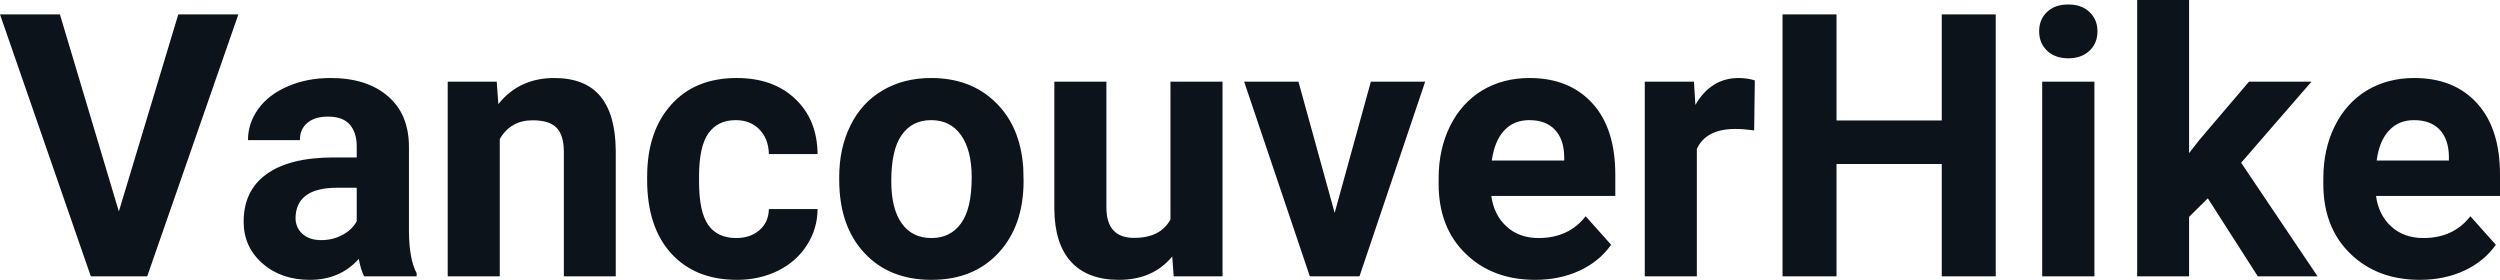 <?xml version="1.0" encoding="UTF-8" standalone="yes"?>
<svg xmlns="http://www.w3.org/2000/svg" width="100%" height="100%" viewBox="0 0 156.07 17.475" fill="#0D131A">
  <path d="M3.74 0.90L7.42 13.20L11.13 0.90L14.88 0.90L9.19 17.25L5.67 17.25L0 0.90L3.74 0.90ZM26.01 17.25L22.73 17.25Q22.51 16.81 22.40 16.16L22.40 16.16Q21.23 17.47 19.34 17.47L19.34 17.47Q17.55 17.47 16.38 16.44Q15.21 15.41 15.21 13.84L15.21 13.84Q15.21 11.90 16.64 10.87Q18.07 9.84 20.78 9.83L20.78 9.83L22.27 9.83L22.27 9.13Q22.27 8.29 21.84 7.78Q21.41 7.28 20.47 7.28L20.47 7.28Q19.65 7.28 19.19 7.67Q18.72 8.06 18.72 8.75L18.72 8.75L15.48 8.75Q15.48 7.69 16.13 6.79Q16.78 5.90 17.97 5.39Q19.16 4.87 20.64 4.87L20.64 4.87Q22.89 4.87 24.21 6.00Q25.53 7.13 25.53 9.18L25.53 9.18L25.53 14.44Q25.54 16.17 26.01 17.06L26.01 17.06L26.01 17.25ZM20.05 14.99L20.05 14.99Q20.77 14.99 21.37 14.67Q21.98 14.35 22.27 13.81L22.27 13.81L22.27 11.72L21.06 11.72Q18.62 11.72 18.46 13.41L18.46 13.41L18.45 13.60Q18.45 14.21 18.88 14.60Q19.31 14.99 20.05 14.99ZM27.95 5.10L31.01 5.10L31.11 6.50Q32.41 4.87 34.60 4.87L34.60 4.87Q36.53 4.87 37.48 6.01Q38.42 7.14 38.44 9.40L38.44 9.40L38.44 17.25L35.20 17.25L35.20 9.48Q35.20 8.45 34.75 7.98Q34.30 7.51 33.25 7.51L33.25 7.51Q31.88 7.51 31.20 8.68L31.20 8.68L31.20 17.25L27.95 17.25L27.95 5.10ZM45.96 14.86L45.96 14.86Q46.85 14.86 47.42 14.36Q47.98 13.87 48.00 13.05L48.00 13.05L51.04 13.05Q51.03 14.29 50.37 15.31Q49.71 16.34 48.55 16.91Q47.40 17.47 46.01 17.47L46.01 17.47Q43.41 17.47 41.90 15.82Q40.40 14.16 40.40 11.24L40.40 11.24L40.40 11.03Q40.40 8.22 41.89 6.55Q43.38 4.87 45.99 4.87L45.99 4.87Q48.27 4.87 49.64 6.17Q51.02 7.47 51.04 9.62L51.04 9.62L48.00 9.62Q47.98 8.68 47.42 8.09Q46.85 7.50 45.93 7.50L45.93 7.50Q44.80 7.50 44.22 8.33Q43.64 9.15 43.64 11.01L43.64 11.01L43.64 11.34Q43.64 13.22 44.21 14.04Q44.79 14.86 45.96 14.86ZM52.39 11.21L52.39 11.06Q52.39 9.25 53.09 7.84Q53.78 6.42 55.09 5.65Q56.40 4.87 58.13 4.87L58.13 4.87Q60.59 4.87 62.14 6.38Q63.70 7.88 63.88 10.47L63.88 10.47L63.90 11.30Q63.90 14.09 62.34 15.78Q60.78 17.47 58.15 17.47Q55.52 17.47 53.96 15.79Q52.39 14.11 52.39 11.21L52.39 11.21ZM55.64 11.30L55.64 11.30Q55.64 13.03 56.29 13.94Q56.94 14.86 58.15 14.86L58.15 14.86Q59.33 14.86 59.99 13.95Q60.66 13.05 60.66 11.06L60.66 11.06Q60.66 9.37 59.99 8.43Q59.33 7.50 58.13 7.50L58.13 7.50Q56.94 7.50 56.29 8.43Q55.64 9.35 55.64 11.30ZM73.27 17.25L73.18 16.01Q71.98 17.47 69.85 17.47L69.85 17.47Q67.90 17.47 66.87 16.35Q65.84 15.23 65.82 13.06L65.82 13.06L65.82 5.10L69.07 5.10L69.07 12.95Q69.07 14.85 70.80 14.85L70.80 14.85Q72.45 14.85 73.07 13.70L73.07 13.70L73.07 5.10L76.32 5.10L76.32 17.25L73.27 17.25ZM81.06 5.10L83.32 13.29L85.58 5.10L88.97 5.10L84.87 17.25L81.77 17.25L77.67 5.10L81.06 5.10ZM95.84 17.47L95.84 17.47Q93.17 17.47 91.49 15.83Q89.81 14.20 89.81 11.47L89.81 11.47L89.81 11.15Q89.81 9.32 90.52 7.88Q91.23 6.44 92.52 5.65Q93.82 4.87 95.48 4.87L95.48 4.87Q97.97 4.87 99.41 6.45Q100.84 8.02 100.84 10.90L100.84 10.90L100.84 12.23L93.10 12.23Q93.26 13.42 94.05 14.14Q94.84 14.86 96.05 14.86L96.05 14.86Q97.93 14.86 98.99 13.50L98.99 13.50L100.58 15.28Q99.85 16.32 98.60 16.90Q97.36 17.47 95.84 17.47ZM95.47 7.50L95.47 7.50Q94.50 7.50 93.90 8.15Q93.30 8.80 93.13 10.02L93.13 10.02L97.65 10.02L97.65 9.76Q97.63 8.68 97.06 8.09Q96.50 7.50 95.47 7.50ZM109.55 5.02L109.51 8.14Q108.85 8.05 108.34 8.05L108.34 8.05Q106.50 8.05 105.93 9.30L105.93 9.30L105.93 17.25L102.68 17.25L102.68 5.10L105.75 5.10L105.84 6.55Q106.81 4.87 108.54 4.87L108.54 4.87Q109.08 4.87 109.55 5.02L109.55 5.02ZM124.59 0.90L124.59 17.25L121.22 17.25L121.22 10.24L114.65 10.24L114.65 17.25L111.28 17.25L111.28 0.90L114.65 0.90L114.65 7.52L121.22 7.52L121.22 0.90L124.59 0.90ZM130.75 5.10L130.75 17.25L127.49 17.25L127.49 5.10L130.75 5.10ZM127.30 1.95L127.30 1.95Q127.30 1.22 127.79 0.75Q128.27 0.28 129.12 0.28L129.12 0.28Q129.95 0.28 130.44 0.75Q130.94 1.22 130.94 1.95L130.94 1.95Q130.94 2.70 130.44 3.17Q129.94 3.64 129.12 3.64Q128.30 3.64 127.80 3.17Q127.30 2.70 127.30 1.95ZM140.95 17.25L137.83 12.38L136.66 13.54L136.66 17.25L133.42 17.25L133.42 0L136.66 0L136.66 9.56L137.29 8.75L140.40 5.10L144.30 5.10L139.91 10.16L144.68 17.25L140.95 17.25ZM151.07 17.47L151.07 17.47Q148.40 17.47 146.72 15.83Q145.04 14.20 145.04 11.47L145.04 11.47L145.04 11.15Q145.04 9.32 145.75 7.88Q146.46 6.44 147.75 5.65Q149.05 4.87 150.71 4.87L150.71 4.87Q153.21 4.87 154.64 6.45Q156.07 8.02 156.07 10.90L156.07 10.90L156.07 12.23L148.33 12.23Q148.49 13.42 149.28 14.14Q150.07 14.86 151.29 14.86L151.29 14.86Q153.16 14.86 154.22 13.50L154.22 13.50L155.81 15.28Q155.08 16.32 153.83 16.90Q152.59 17.47 151.07 17.47ZM150.70 7.50L150.70 7.50Q149.74 7.50 149.14 8.15Q148.53 8.80 148.37 10.02L148.37 10.02L152.88 10.02L152.88 9.76Q152.86 8.68 152.30 8.09Q151.73 7.50 150.70 7.50Z" preserveAspectRatio="none"/>
</svg>